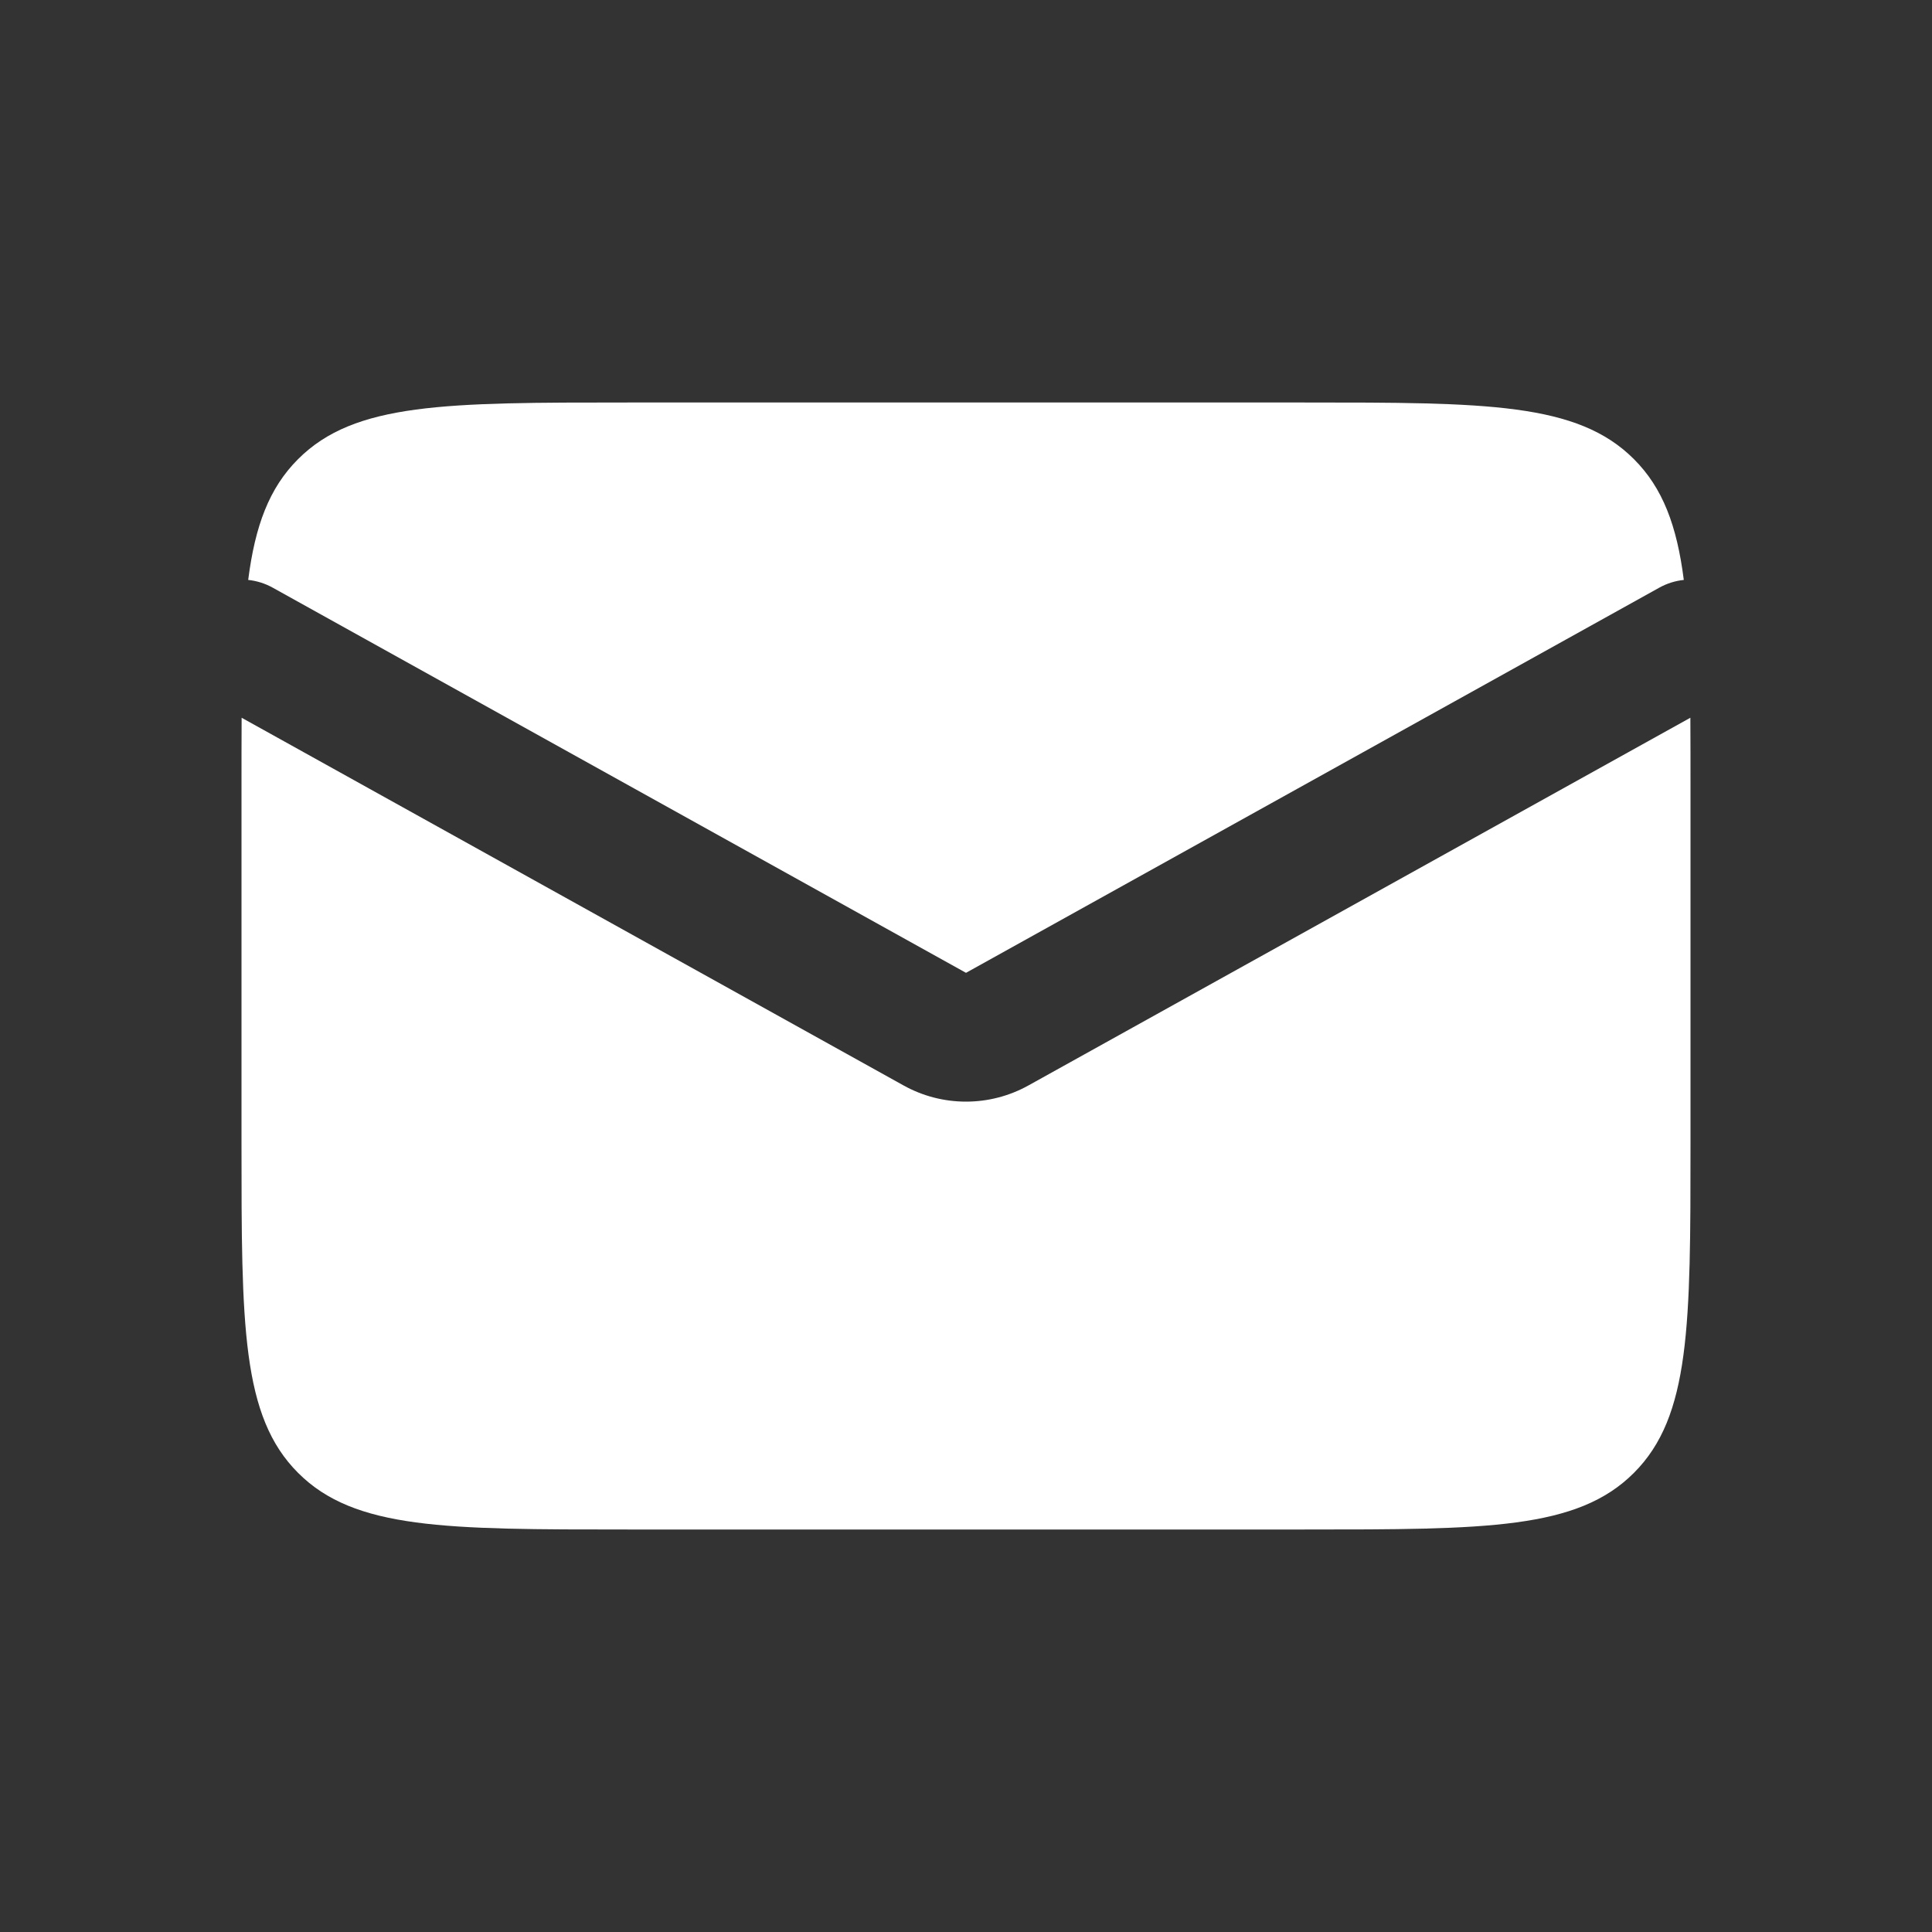 <svg xmlns="http://www.w3.org/2000/svg" width="30" height="30" viewBox="0 0 30 30" fill="none">
  <rect x="0" y="0" width="30" height="30" fill="#333333" stroke="none"/>
  <path fill-rule="evenodd" clip-rule="evenodd" d="M3.752 11.145C3.75 11.488 3.75 11.855 3.75 12.25V17.75C3.75 20.578 3.75 21.993 4.629 22.871C5.507 23.75 6.922 23.75 9.75 23.75H20.25C23.078 23.75 24.493 23.75 25.371 22.871C26.25 21.993 26.25 20.578 26.25 17.75V12.25C26.25 11.855 26.25 11.488 26.248 11.145L15.971 16.854C15.367 17.19 14.633 17.19 14.029 16.854L3.752 11.145ZM3.854 9.005C3.984 9.019 4.114 9.058 4.236 9.126L15 15.106L25.764 9.126C25.886 9.058 26.016 9.019 26.146 9.005C26.039 8.163 25.819 7.576 25.371 7.129C24.493 6.25 23.078 6.25 20.25 6.25H9.75C6.922 6.25 5.507 6.25 4.629 7.129C4.181 7.576 3.961 8.163 3.854 9.005Z" fill="white"/>
</svg>